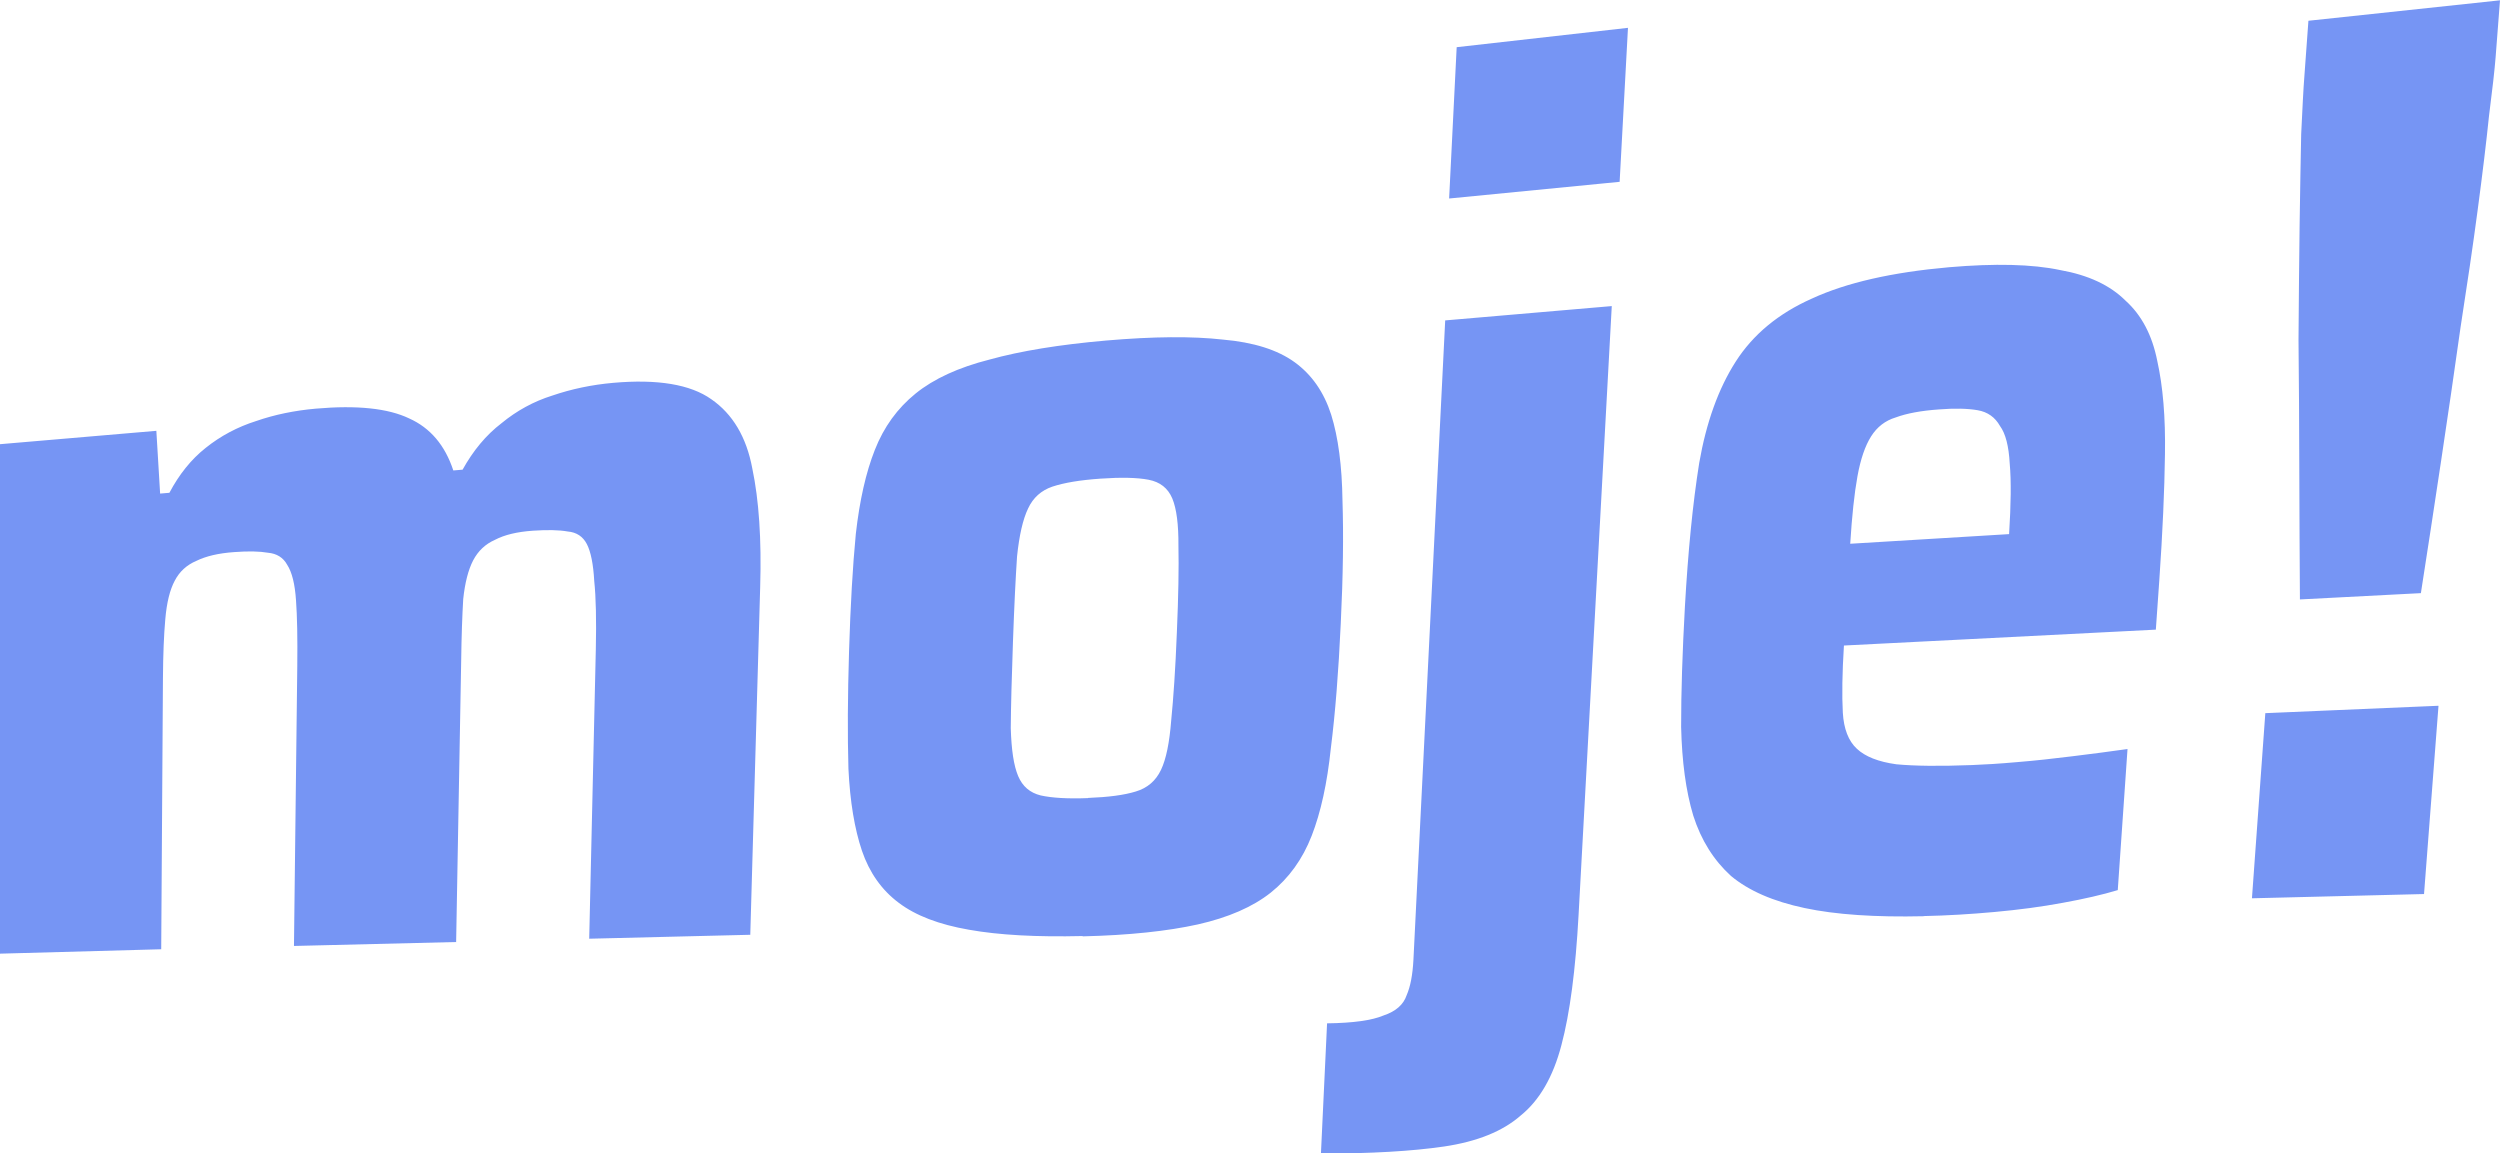 <?xml version="1.0" encoding="UTF-8" standalone="no"?>
<!-- Created with Inkscape (http://www.inkscape.org/) -->

<svg
   width="15.894mm"
   height="7.333mm"
   viewBox="0 0 15.894 7.333"
   version="1.1"
   id="svg1"
   xmlns="http://www.w3.org/2000/svg"
   xmlns:svg="http://www.w3.org/2000/svg">
  <defs
     id="defs1" />
  <g
     id="layer1"
     transform="translate(-23.685,-171.665)">
    <path
       d="m 62.231,206.627 v -3.239 l 0.994,-0.085 0.024,0.399 0.059,-0.005 c 0.062,-0.117 0.138,-0.212 0.23,-0.285 0.096,-0.077 0.204,-0.134 0.321,-0.171 0.118,-0.041 0.245,-0.067 0.38,-0.079 0.262,-0.023 0.459,-0.002 0.593,0.062 0.134,0.06 0.228,0.17 0.281,0.331 l 0.059,-0.005 c 0.067,-0.121 0.149,-0.22 0.247,-0.295 0.097,-0.08 0.205,-0.139 0.323,-0.176 0.123,-0.042 0.252,-0.069 0.387,-0.081 0.283,-0.025 0.491,0.01 0.624,0.104 0.136,0.094 0.224,0.241 0.261,0.441 0.042,0.2 0.059,0.45 0.05,0.751 l -0.063,2.213 -1.024,0.025 0.042,-1.839 c 0.004,-0.186 0.001,-0.331 -0.01,-0.435 -0.006,-0.108 -0.022,-0.187 -0.047,-0.235 -0.025,-0.048 -0.065,-0.075 -0.122,-0.08 -0.056,-0.01 -0.13,-0.011 -0.221,-0.005 -0.1,0.007 -0.18,0.026 -0.241,0.058 -0.061,0.027 -0.107,0.07 -0.139,0.131 -0.031,0.06 -0.052,0.142 -0.063,0.246 -0.006,0.103 -0.011,0.235 -0.013,0.396 l -0.032,1.784 -1.031,0.025 0.021,-1.777 c 0.002,-0.18 -5.8e-4,-0.32 -0.008,-0.42 -0.007,-0.105 -0.026,-0.18 -0.056,-0.226 -0.025,-0.046 -0.066,-0.072 -0.123,-0.077 -0.052,-0.009 -0.123,-0.011 -0.214,-0.004 -0.1,0.007 -0.18,0.026 -0.241,0.056 -0.061,0.026 -0.107,0.068 -0.137,0.126 -0.031,0.058 -0.051,0.139 -0.06,0.244 -0.009,0.1 -0.014,0.225 -0.015,0.376 l -0.011,1.723 z m 6.882,-0.112 c -0.29,0.007 -0.531,-0.006 -0.721,-0.04 -0.191,-0.033 -0.34,-0.09 -0.448,-0.172 -0.108,-0.081 -0.186,-0.192 -0.233,-0.33 -0.047,-0.139 -0.076,-0.313 -0.086,-0.522 -0.006,-0.21 -0.005,-0.459 0.004,-0.749 0.009,-0.29 0.023,-0.538 0.043,-0.744 0.024,-0.212 0.064,-0.39 0.121,-0.534 0.057,-0.145 0.143,-0.264 0.259,-0.358 0.116,-0.094 0.273,-0.166 0.47,-0.216 0.198,-0.055 0.445,-0.095 0.741,-0.121 0.301,-0.026 0.548,-0.028 0.743,-0.006 0.195,0.017 0.347,0.065 0.456,0.144 0.109,0.079 0.186,0.19 0.232,0.333 0.045,0.144 0.069,0.326 0.072,0.547 0.007,0.216 0.004,0.476 -0.011,0.782 -0.014,0.305 -0.035,0.57 -0.063,0.792 -0.023,0.222 -0.064,0.408 -0.122,0.557 -0.058,0.149 -0.145,0.269 -0.26,0.361 -0.115,0.091 -0.269,0.158 -0.463,0.202 -0.194,0.043 -0.438,0.069 -0.732,0.076 z m 0.035,-0.878 c 0.129,-0.005 0.23,-0.018 0.304,-0.041 0.074,-0.022 0.127,-0.068 0.16,-0.137 0.033,-0.069 0.054,-0.174 0.065,-0.314 0.014,-0.141 0.027,-0.327 0.036,-0.56 0.01,-0.232 0.013,-0.416 0.01,-0.551 0.001,-0.135 -0.012,-0.236 -0.039,-0.301 -0.028,-0.066 -0.078,-0.105 -0.151,-0.119 -0.073,-0.014 -0.175,-0.016 -0.305,-0.007 -0.13,0.009 -0.232,0.026 -0.307,0.051 -0.07,0.024 -0.122,0.07 -0.154,0.139 -0.033,0.069 -0.056,0.17 -0.07,0.304 -0.009,0.134 -0.018,0.314 -0.026,0.543 -0.008,0.228 -0.013,0.411 -0.014,0.549 0.004,0.138 0.019,0.239 0.047,0.305 0.028,0.066 0.075,0.106 0.143,0.123 0.072,0.016 0.173,0.022 0.301,0.017 z m 2.296,-3.811 0.048,-0.962 1.089,-0.123 -0.053,0.979 z m -0.815,6.072 0.039,-0.828 c 0.166,-0.002 0.286,-0.019 0.359,-0.05 0.078,-0.026 0.127,-0.069 0.147,-0.129 0.024,-0.055 0.038,-0.13 0.043,-0.224 l 0.202,-4.066 1.059,-0.091 -0.211,3.87 c -0.019,0.349 -0.055,0.625 -0.109,0.828 -0.053,0.203 -0.14,0.352 -0.259,0.448 -0.115,0.101 -0.278,0.166 -0.487,0.197 -0.205,0.03 -0.466,0.045 -0.783,0.045 z m 3.832,-1.509 c -0.307,0.007 -0.56,-0.01 -0.757,-0.052 -0.198,-0.042 -0.354,-0.109 -0.468,-0.204 -0.109,-0.099 -0.19,-0.227 -0.24,-0.384 -0.047,-0.157 -0.072,-0.344 -0.077,-0.563 -3.72e-4,-0.219 0.008,-0.474 0.024,-0.765 0.02,-0.352 0.05,-0.657 0.091,-0.914 0.045,-0.258 0.122,-0.472 0.232,-0.644 0.11,-0.172 0.271,-0.306 0.485,-0.401 0.219,-0.101 0.509,-0.167 0.871,-0.199 0.292,-0.025 0.528,-0.02 0.707,0.018 0.18,0.032 0.318,0.097 0.416,0.195 0.102,0.092 0.169,0.22 0.201,0.382 0.036,0.162 0.053,0.36 0.049,0.595 -0.003,0.229 -0.015,0.496 -0.036,0.801 l -0.022,0.313 -1.983,0.101 c -0.011,0.176 -0.013,0.319 -0.007,0.427 0.006,0.103 0.036,0.18 0.089,0.229 0.053,0.05 0.136,0.083 0.251,0.099 0.115,0.011 0.275,0.013 0.481,0.005 0.081,-0.003 0.178,-0.009 0.29,-0.019 0.112,-0.009 0.228,-0.022 0.349,-0.037 0.125,-0.015 0.242,-0.031 0.35,-0.046 l -0.062,0.897 c -0.096,0.029 -0.213,0.056 -0.351,0.081 -0.134,0.025 -0.278,0.044 -0.432,0.058 -0.154,0.014 -0.304,0.023 -0.449,0.026 z m 0.535,-2.302 0.008,-0.127 c 0.012,-0.19 0.014,-0.339 0.004,-0.449 -0.006,-0.11 -0.026,-0.19 -0.062,-0.239 -0.031,-0.055 -0.078,-0.089 -0.142,-0.1 -0.064,-0.011 -0.146,-0.013 -0.246,-0.005 -0.113,0.008 -0.205,0.025 -0.275,0.051 -0.066,0.02 -0.118,0.06 -0.156,0.12 -0.038,0.06 -0.067,0.144 -0.087,0.254 -0.02,0.11 -0.035,0.253 -0.046,0.429 l 1.121,-0.068 z m 1.857,0.288 c -0.002,-0.27 -0.003,-0.545 -0.004,-0.826 -7e-4,-0.286 -0.002,-0.56 -0.005,-0.824 0.002,-0.264 0.004,-0.506 0.007,-0.727 0.003,-0.226 0.007,-0.42 0.01,-0.581 0.008,-0.167 0.014,-0.289 0.02,-0.364 l 0.026,-0.357 1.218,-0.13 -0.028,0.363 c -0.006,0.077 -0.02,0.201 -0.042,0.373 -0.017,0.166 -0.041,0.364 -0.072,0.597 -0.03,0.227 -0.067,0.476 -0.109,0.747 -0.038,0.271 -0.079,0.552 -0.123,0.845 -0.043,0.287 -0.086,0.568 -0.129,0.844 z m -0.305,1.9 0.085,-1.177 1.101,-0.047 -0.092,1.197 z"
       id="path16"
       style="font-weight:bold;font-size:6.35px;font-family:Saira;-inkscape-font-specification:'Saira Bold';letter-spacing:-0.119px;fill:#7695f4;fill-opacity:1;stroke-width:7.612;stroke-linecap:square"
       aria-label="moje!"
       transform="translate(-38.546,-28.899)" />
  </g>
</svg>
